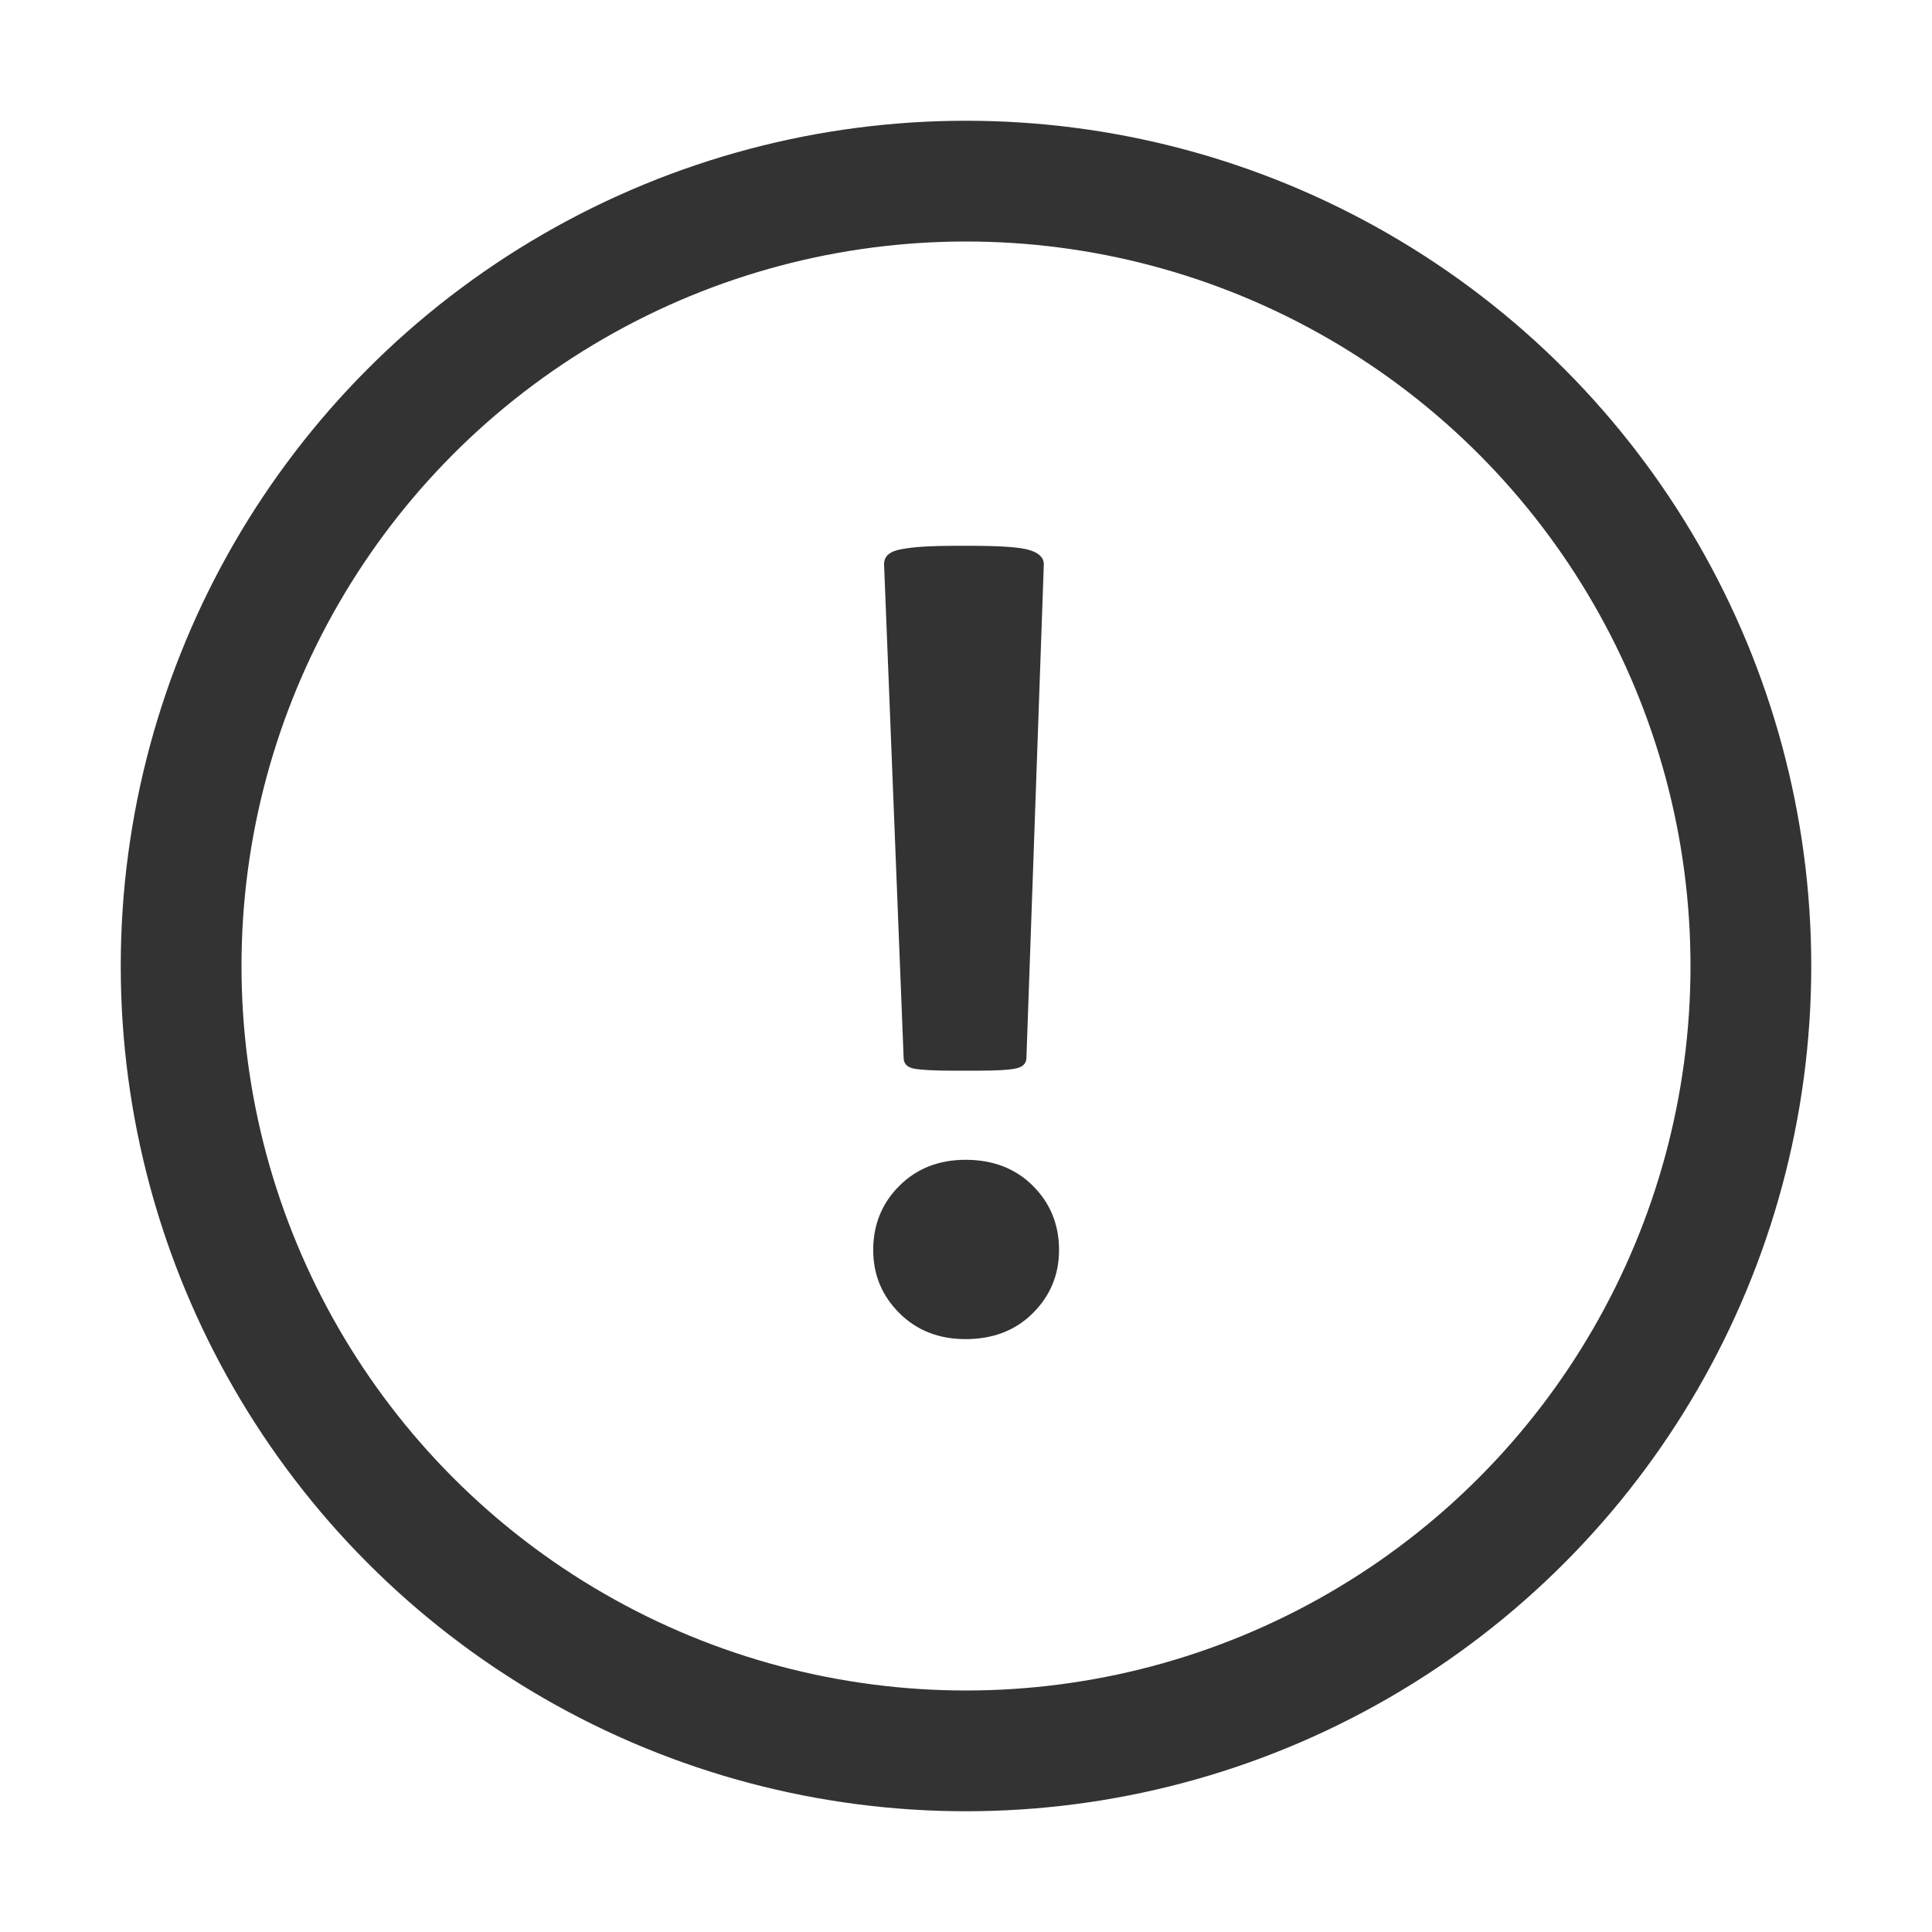 <svg width="32" height="32" viewBox="0 0 32 32" fill="none" xmlns="http://www.w3.org/2000/svg">
<circle cx="16" cy="16" r="13" stroke="#333333" stroke-width="2"/>
<path d="M14.463 20.704C14.463 21.112 14.607 21.46 14.895 21.748C15.183 22.036 15.549 22.18 15.993 22.18C16.449 22.18 16.821 22.036 17.109 21.748C17.397 21.46 17.541 21.112 17.541 20.704C17.541 20.284 17.397 19.93 17.109 19.642C16.821 19.354 16.449 19.21 15.993 19.21C15.549 19.21 15.183 19.354 14.895 19.642C14.607 19.93 14.463 20.284 14.463 20.704ZM15.867 9.04C15.603 9.04 15.393 9.046 15.237 9.058C15.081 9.07 14.955 9.088 14.859 9.112C14.775 9.136 14.715 9.172 14.679 9.22C14.655 9.256 14.643 9.298 14.643 9.346L14.967 17.518C14.967 17.614 15.021 17.674 15.129 17.698C15.249 17.722 15.471 17.734 15.795 17.734H16.173C16.497 17.734 16.713 17.722 16.821 17.698C16.941 17.674 17.001 17.614 17.001 17.518L17.289 9.346C17.289 9.238 17.211 9.16 17.055 9.112C16.911 9.064 16.581 9.04 16.065 9.04H15.867Z" fill="#333333"/>
</svg>
